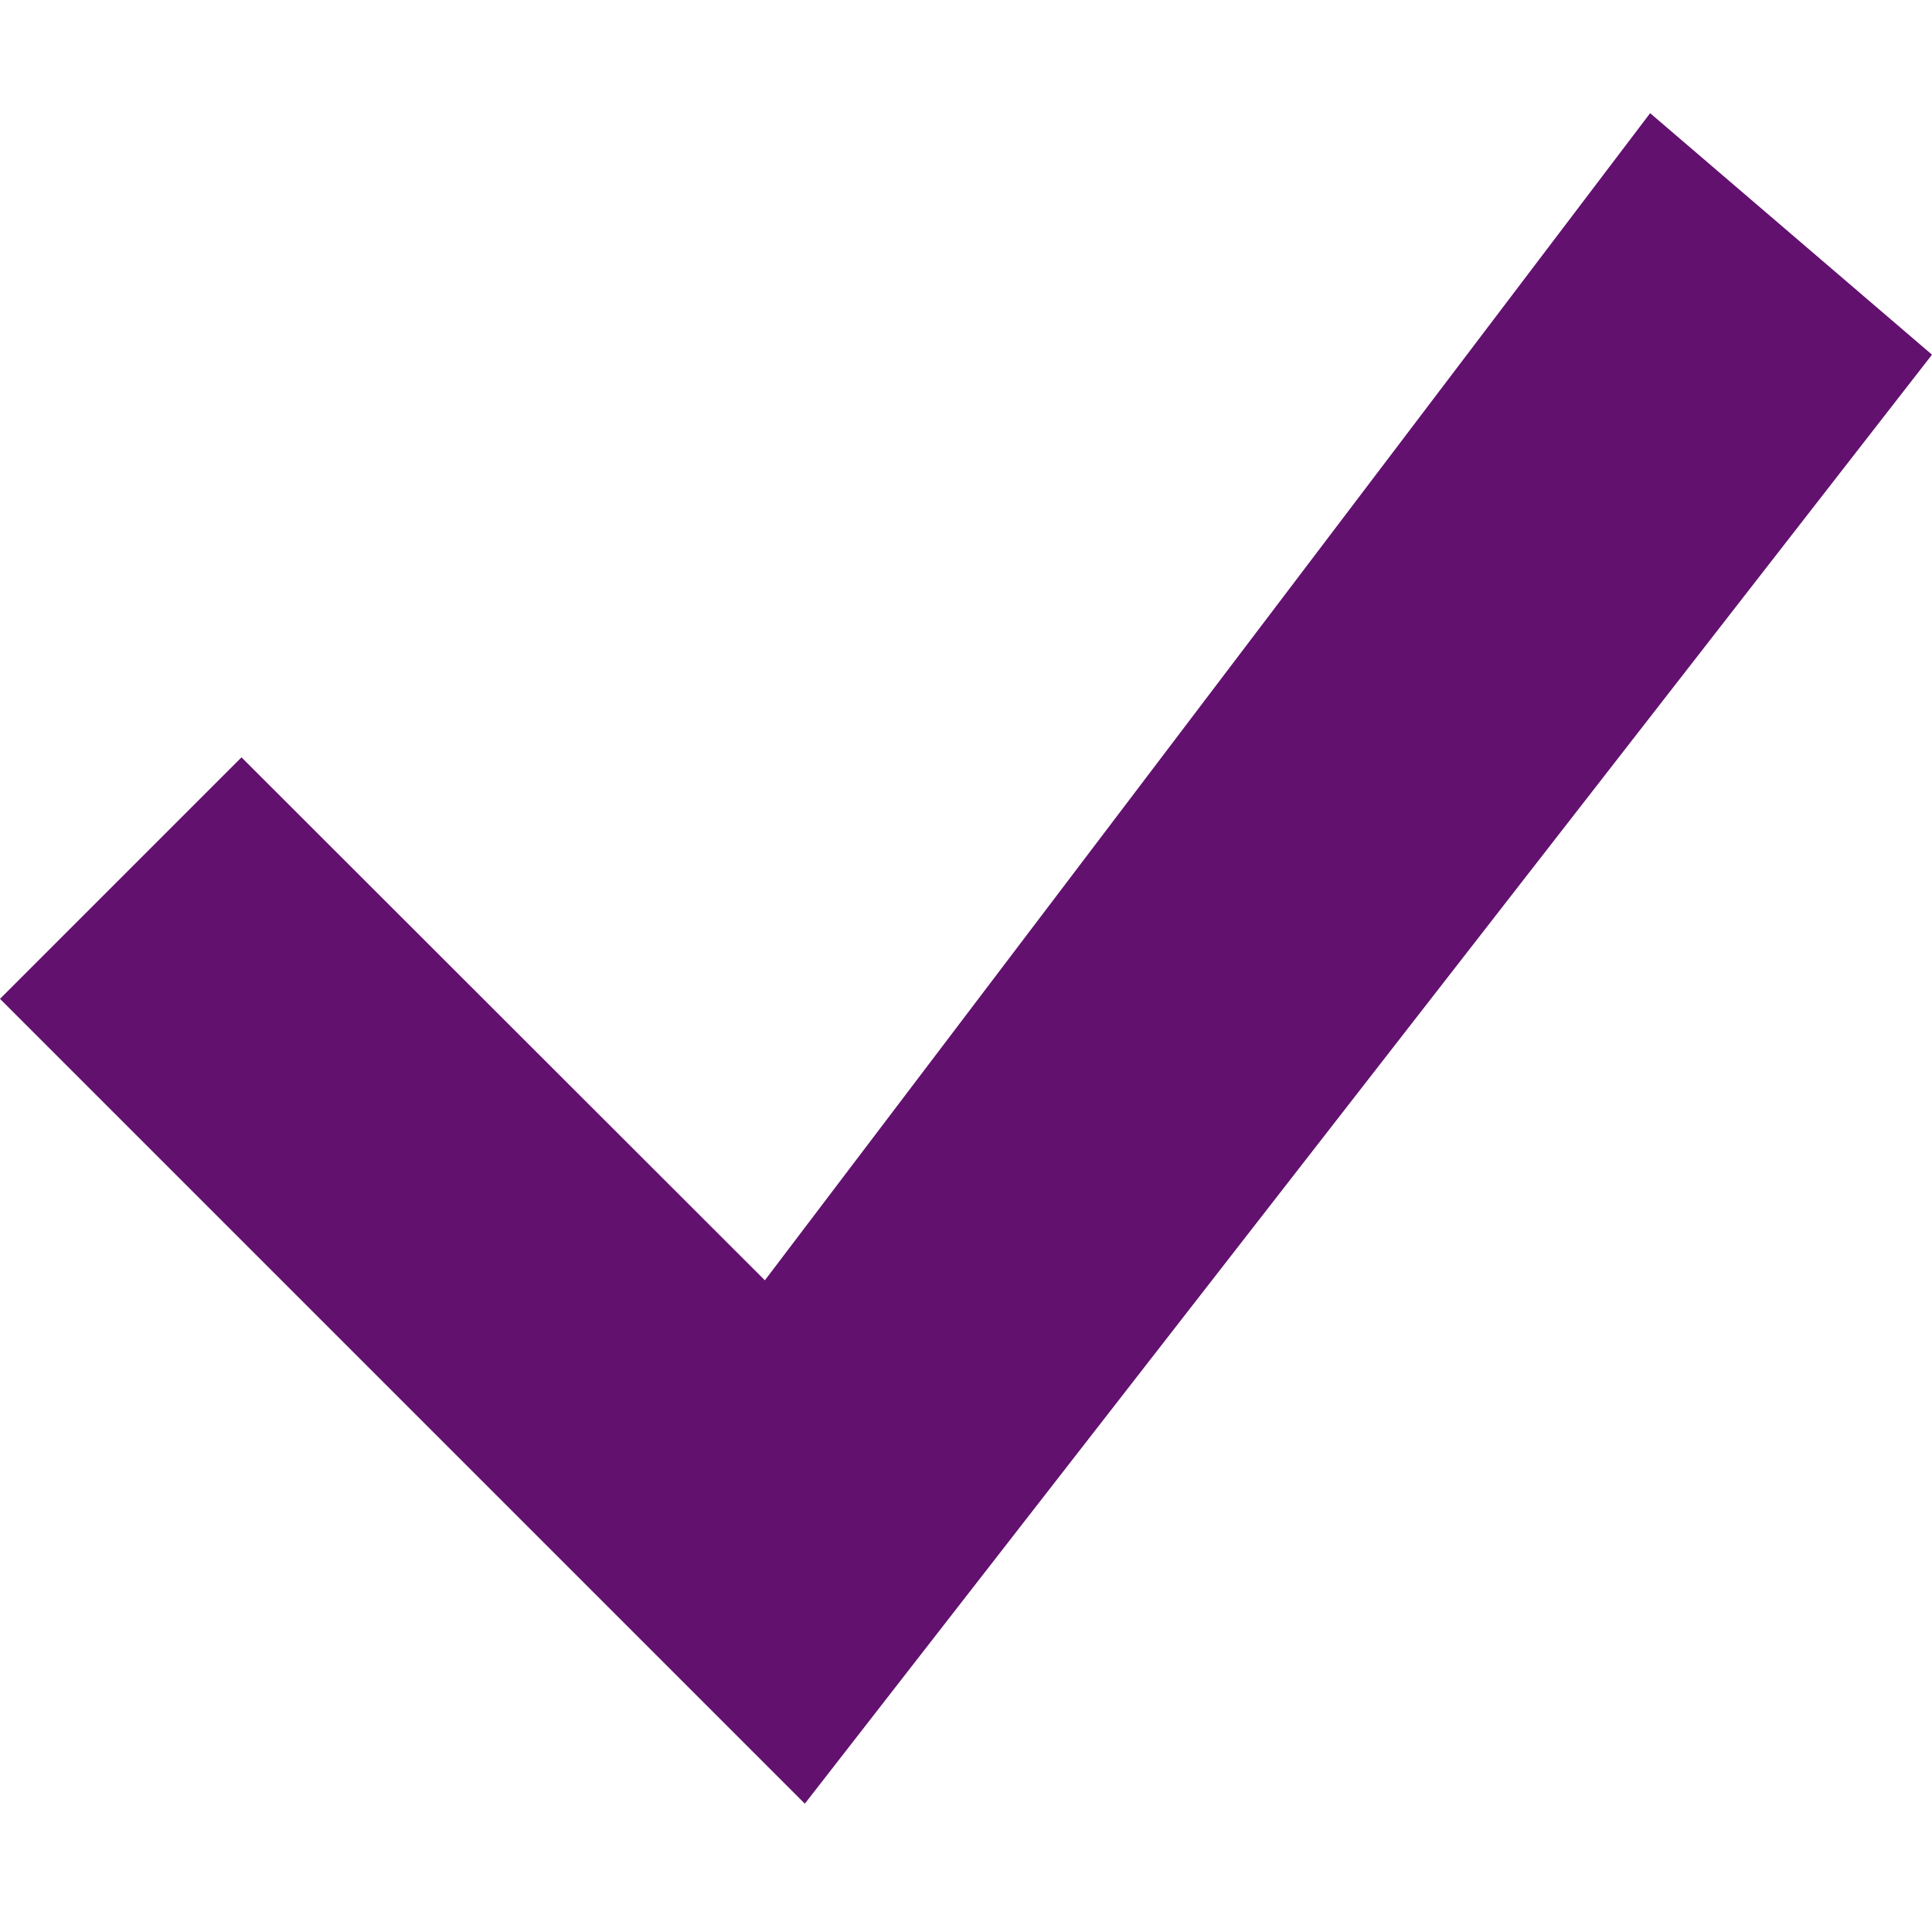 <svg width="19" height="19" viewBox="0 0 19 19" fill="none" xmlns="http://www.w3.org/2000/svg">
<path d="M16.228 1.113L7.522 12.591L2.375 7.448L0 9.823L7.915 17.738L19 3.488L16.228 1.113Z" fill="#62116F"/>
</svg>
